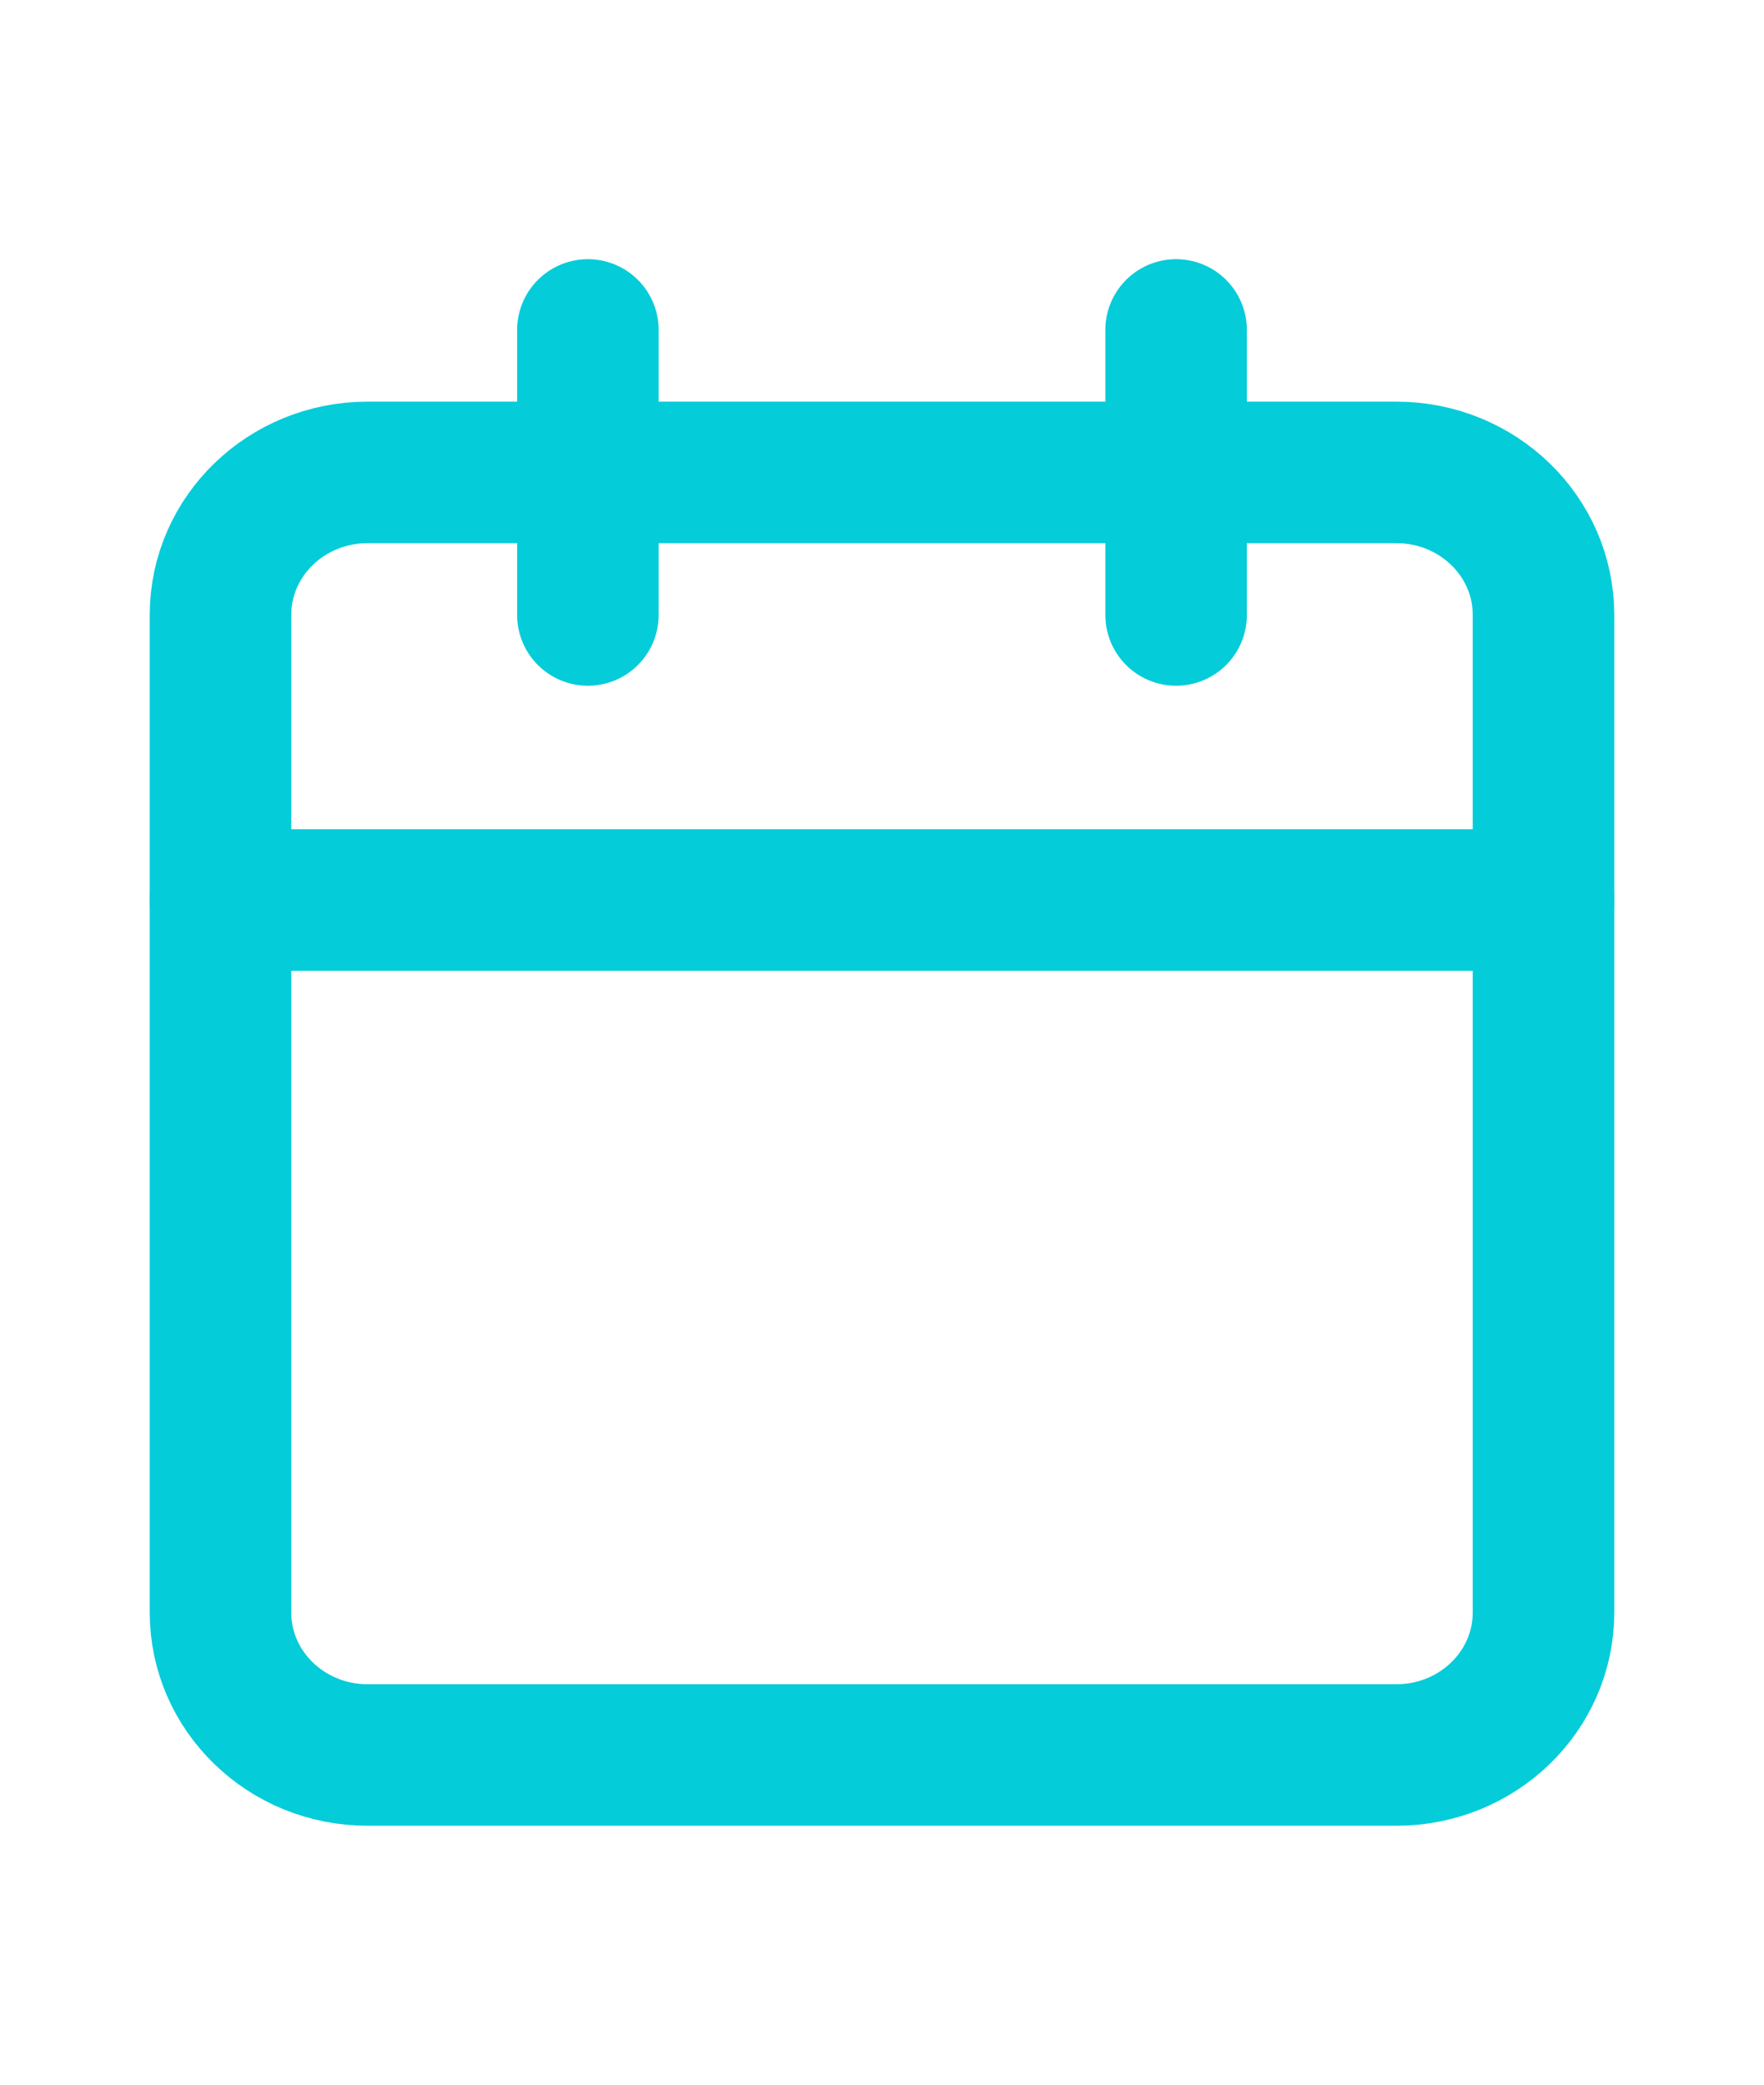 <svg width="22" height="26" viewBox="0 0 22 26" fill="none" xmlns="http://www.w3.org/2000/svg">
<path d="M7.332 4.115V7.67" stroke="#04CCD9" stroke-width="1.765" stroke-linecap="round" stroke-linejoin="round"/>
<path d="M14.668 4.115V7.67" stroke="#04CCD9" stroke-width="1.765" stroke-linecap="round" stroke-linejoin="round"/>
<path d="M17.417 5.892H4.583C3.571 5.892 2.75 6.688 2.75 7.669V20.111C2.75 21.092 3.571 21.888 4.583 21.888H17.417C18.429 21.888 19.25 21.092 19.25 20.111V7.669C19.25 6.688 18.429 5.892 17.417 5.892Z" stroke="#04CCD9" stroke-width="1.765" stroke-linecap="round" stroke-linejoin="round"/>
<path d="M2.75 11.225H19.25" stroke="#04CCD9" stroke-width="1.765" stroke-linecap="round" stroke-linejoin="round"/>
</svg>
